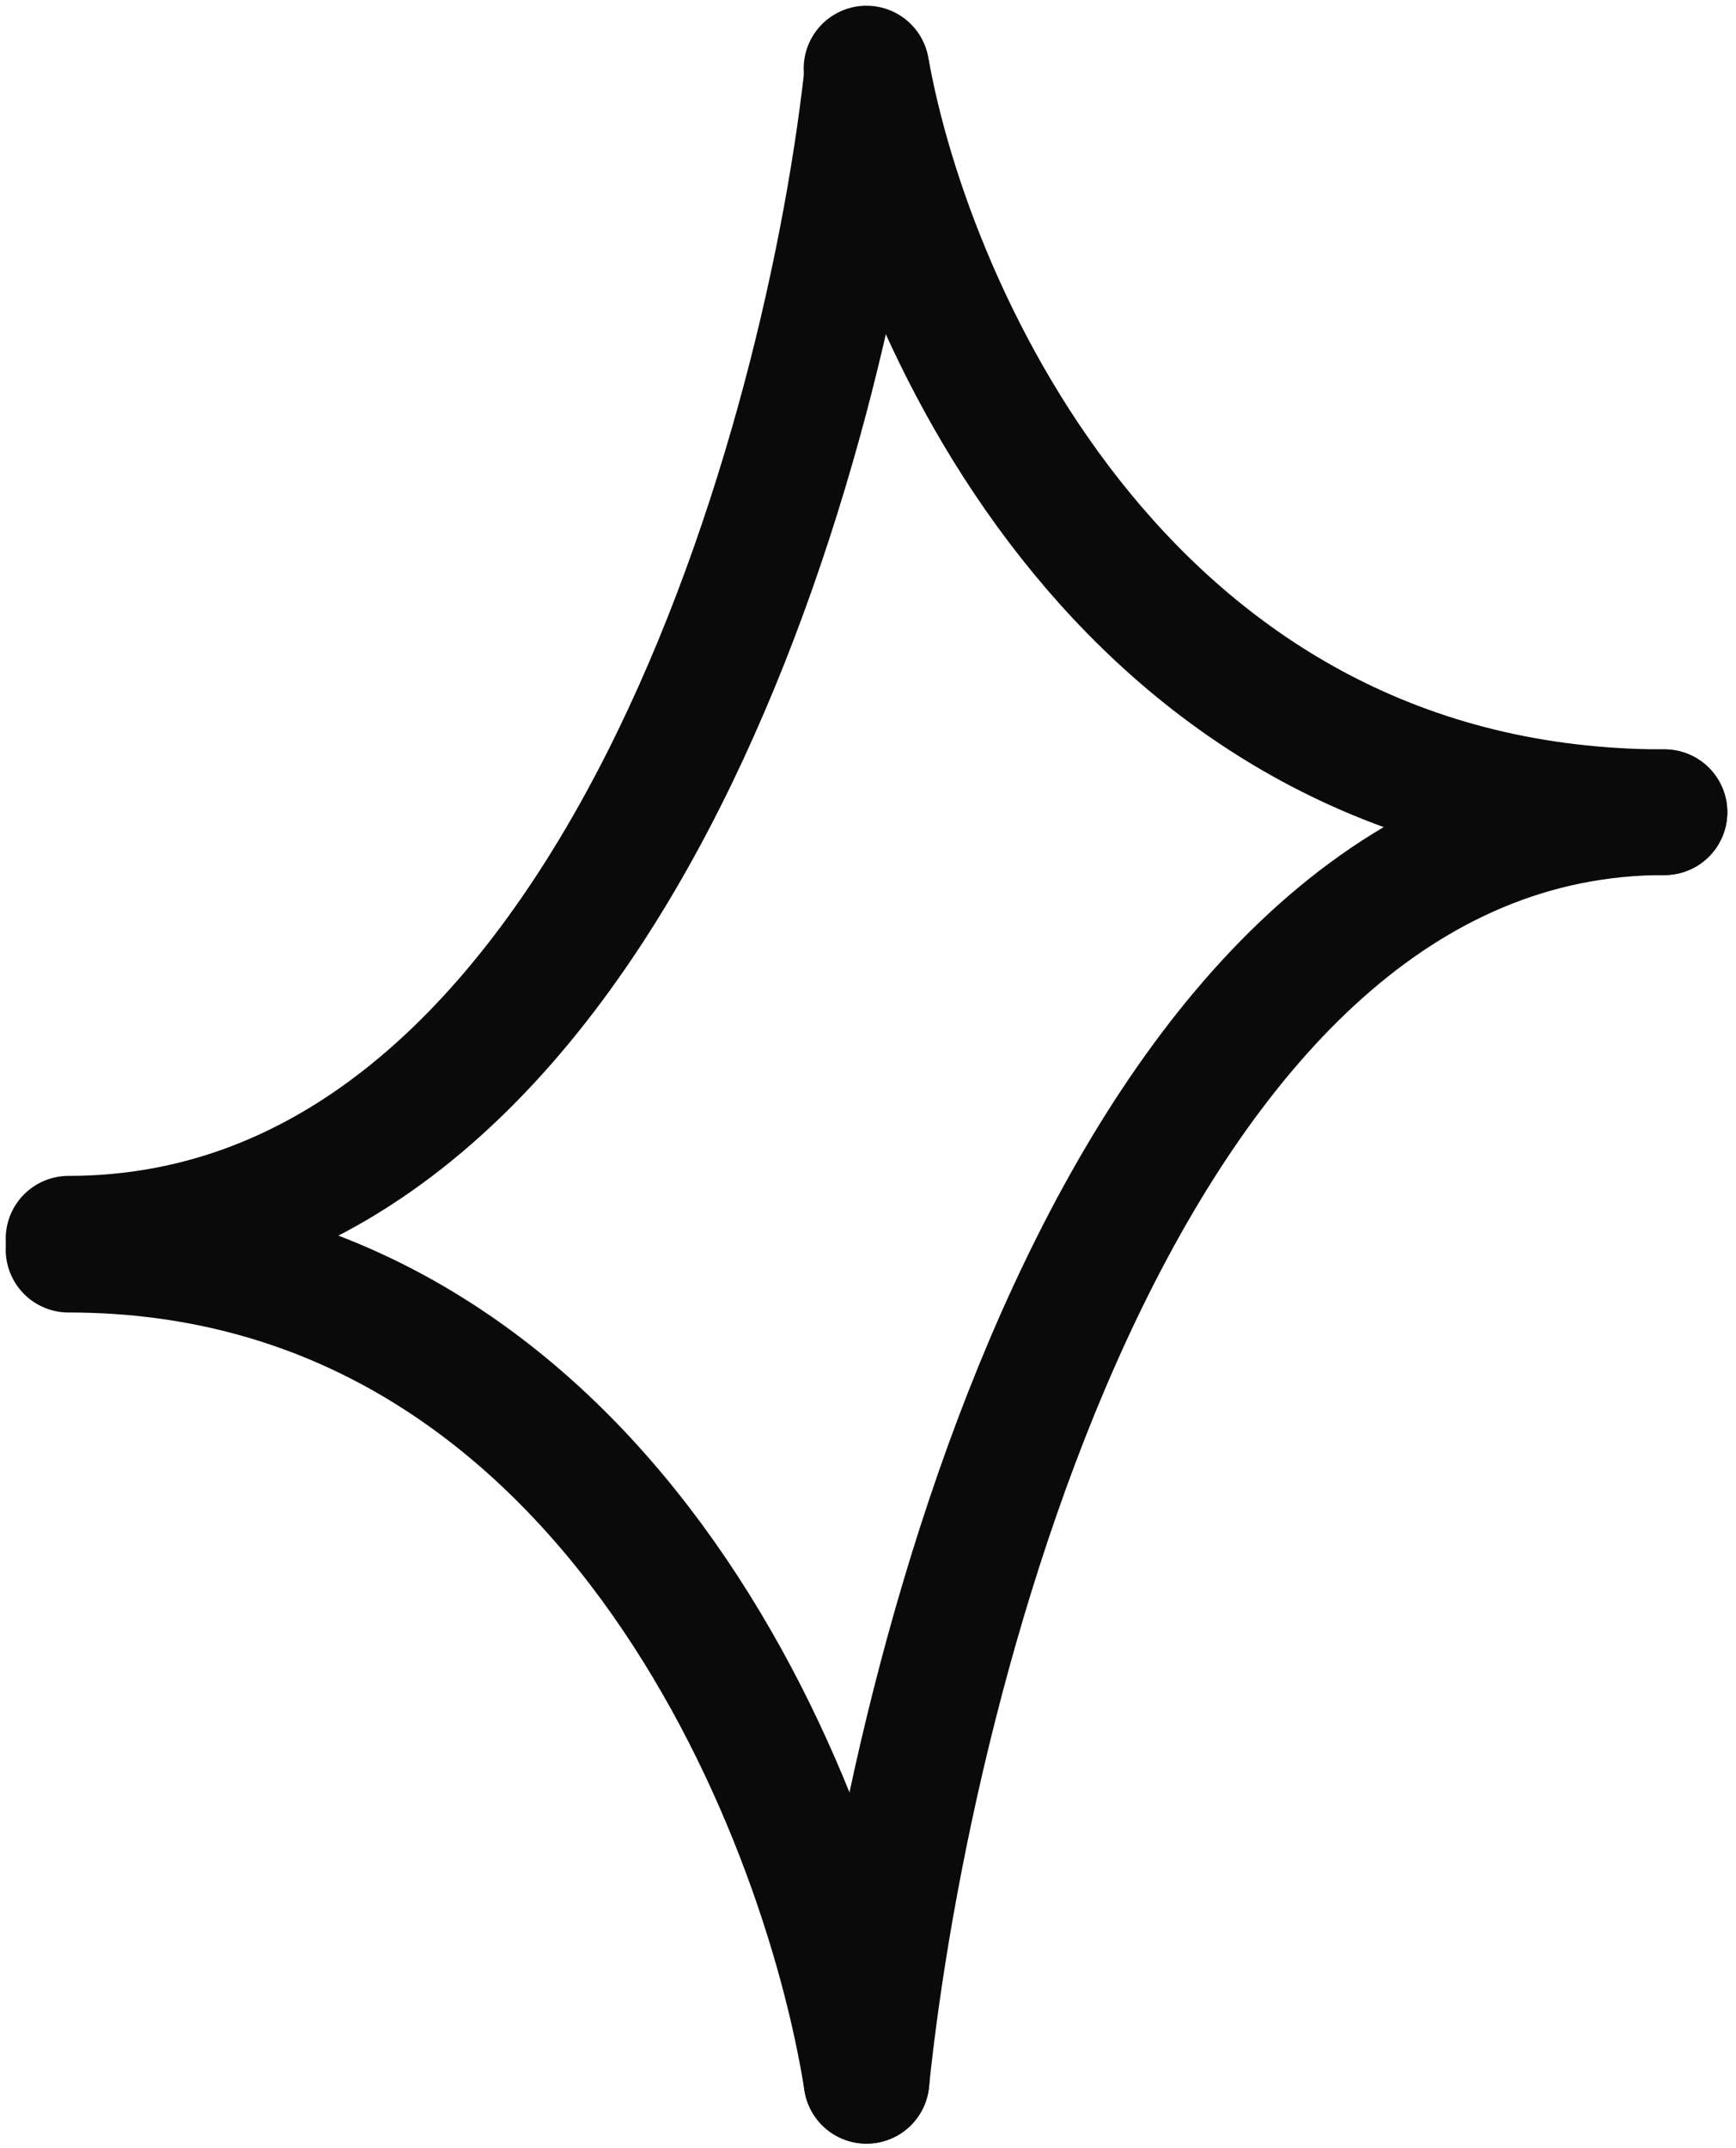 <svg width="76" height="94" viewBox="0 0 76 94" fill="none" xmlns="http://www.w3.org/2000/svg">
<path d="M37.935 3.479C36.021 20.388 26.354 54.207 3 54.207" stroke="#0A0A0A" stroke-width="5.5" stroke-linecap="round"/>
<path d="M37.934 91.056C39.848 72.552 49.515 35.543 72.869 35.543" stroke="#0A0A0A" stroke-width="5.5" stroke-linecap="round"/>
<path d="M37.934 3C39.848 13.848 49.515 35.543 72.869 35.543" stroke="#0A0A0A" stroke-width="5.5" stroke-linecap="round"/>
<path d="M37.935 91.056C36.021 78.933 26.354 54.685 3 54.685" stroke="#0A0A0A" stroke-width="5.5" stroke-linecap="round"/>
</svg>
